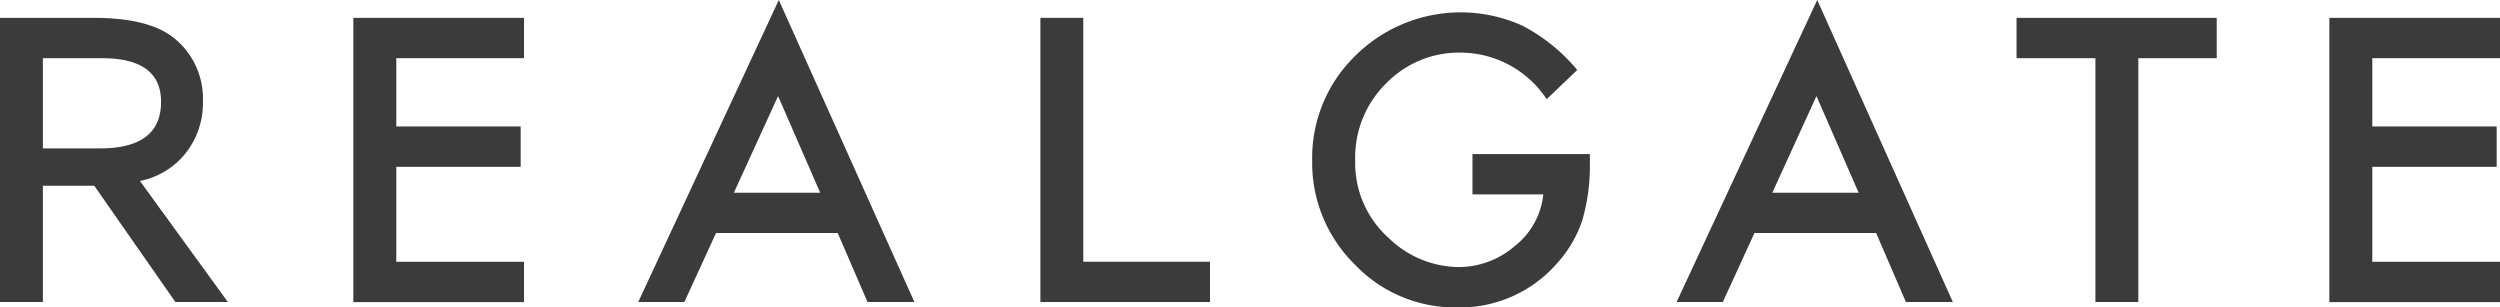 <svg id="logo_rgt" xmlns="http://www.w3.org/2000/svg" xmlns:xlink="http://www.w3.org/1999/xlink" width="162.619" height="19.991" viewBox="0 0 162.619 19.991">
  <defs>
    <clipPath id="clip-path">
      <rect id="長方形_2308" data-name="長方形 2308" width="162.619" height="19.991" fill="#3b3b3b"/>
    </clipPath>
  </defs>
  <g id="グループ_479" data-name="グループ 479" transform="translate(0 0)" clip-path="url(#clip-path)">
    <path id="パス_1736" data-name="パス 1736" d="M9.1,11.417l5.722,7.877H11.409L6.13,11.729H2.79v7.565H0V.81H6.107Q9.768.81,11.4,2.187a5.059,5.059,0,0,1,1.8,4.047,5.247,5.247,0,0,1-1.123,3.375A5.013,5.013,0,0,1,9.1,11.417M2.79,9.3H6.513q3.963,0,3.964-3.029,0-2.838-3.855-2.838H2.79Z" transform="translate(0 0.352)" fill="#3b3b3b"/>
    <path id="パス_1737" data-name="パス 1737" d="M27.125,3.432H18.819V7.873h8.09V10.5h-8.09v6.176h8.306v2.623h-11.1V.81h11.1Z" transform="translate(6.959 0.352)" fill="#3b3b3b"/>
    <path id="パス_1738" data-name="パス 1738" d="M41.922,15.157H34.008l-2.06,4.489h-3L38.091,0l8.82,19.646H43.863Zm-1.139-2.622L38.044,6.249,35.17,12.535Z" transform="translate(12.568 0)" fill="#3b3b3b"/>
    <path id="パス_1739" data-name="パス 1739" d="M49.976.81V16.672h8.242v2.622H47.186V.81Z" transform="translate(20.489 0.352)" fill="#3b3b3b"/>
    <path id="パス_1740" data-name="パス 1740" d="M69.94,9.778h7.637v.61a12.638,12.638,0,0,1-.491,3.689,7.839,7.839,0,0,1-1.616,2.777,8.375,8.375,0,0,1-6.547,2.9,9,9,0,0,1-6.645-2.8A9.278,9.278,0,0,1,59.513,10.2a9.26,9.26,0,0,1,2.812-6.823,9.736,9.736,0,0,1,10.9-1.932,11.653,11.653,0,0,1,3.53,2.864l-1.988,1.9a6.742,6.742,0,0,0-5.542-3.029A6.616,6.616,0,0,0,64.3,5.205a6.749,6.749,0,0,0-1.988,4.978,6.552,6.552,0,0,0,2.214,5.089,6.609,6.609,0,0,0,4.489,1.856,5.58,5.58,0,0,0,3.7-1.385A4.927,4.927,0,0,0,74.548,12.4H69.94Z" transform="translate(25.841 0.243)" fill="#3b3b3b"/>
    <path id="パス_1741" data-name="パス 1741" d="M89.019,15.157H81.105l-2.058,4.489H76.041L85.188,0,94.01,19.646H90.957Zm-1.137-2.622L85.138,6.249l-2.871,6.286Z" transform="translate(33.018 0)" fill="#3b3b3b"/>
    <path id="パス_1742" data-name="パス 1742" d="M99.38,3.432V19.294h-2.79V3.432H91.459V.81H104.48V3.432Z" transform="translate(39.712 0.352)" fill="#3b3b3b"/>
    <path id="パス_1743" data-name="パス 1743" d="M116.746,3.432h-8.307V7.873h8.09V10.5h-8.09v6.176h8.307v2.623h-11.1V.81h11.1Z" transform="translate(45.873 0.352)" fill="#3b3b3b"/>
  </g>
</svg>
